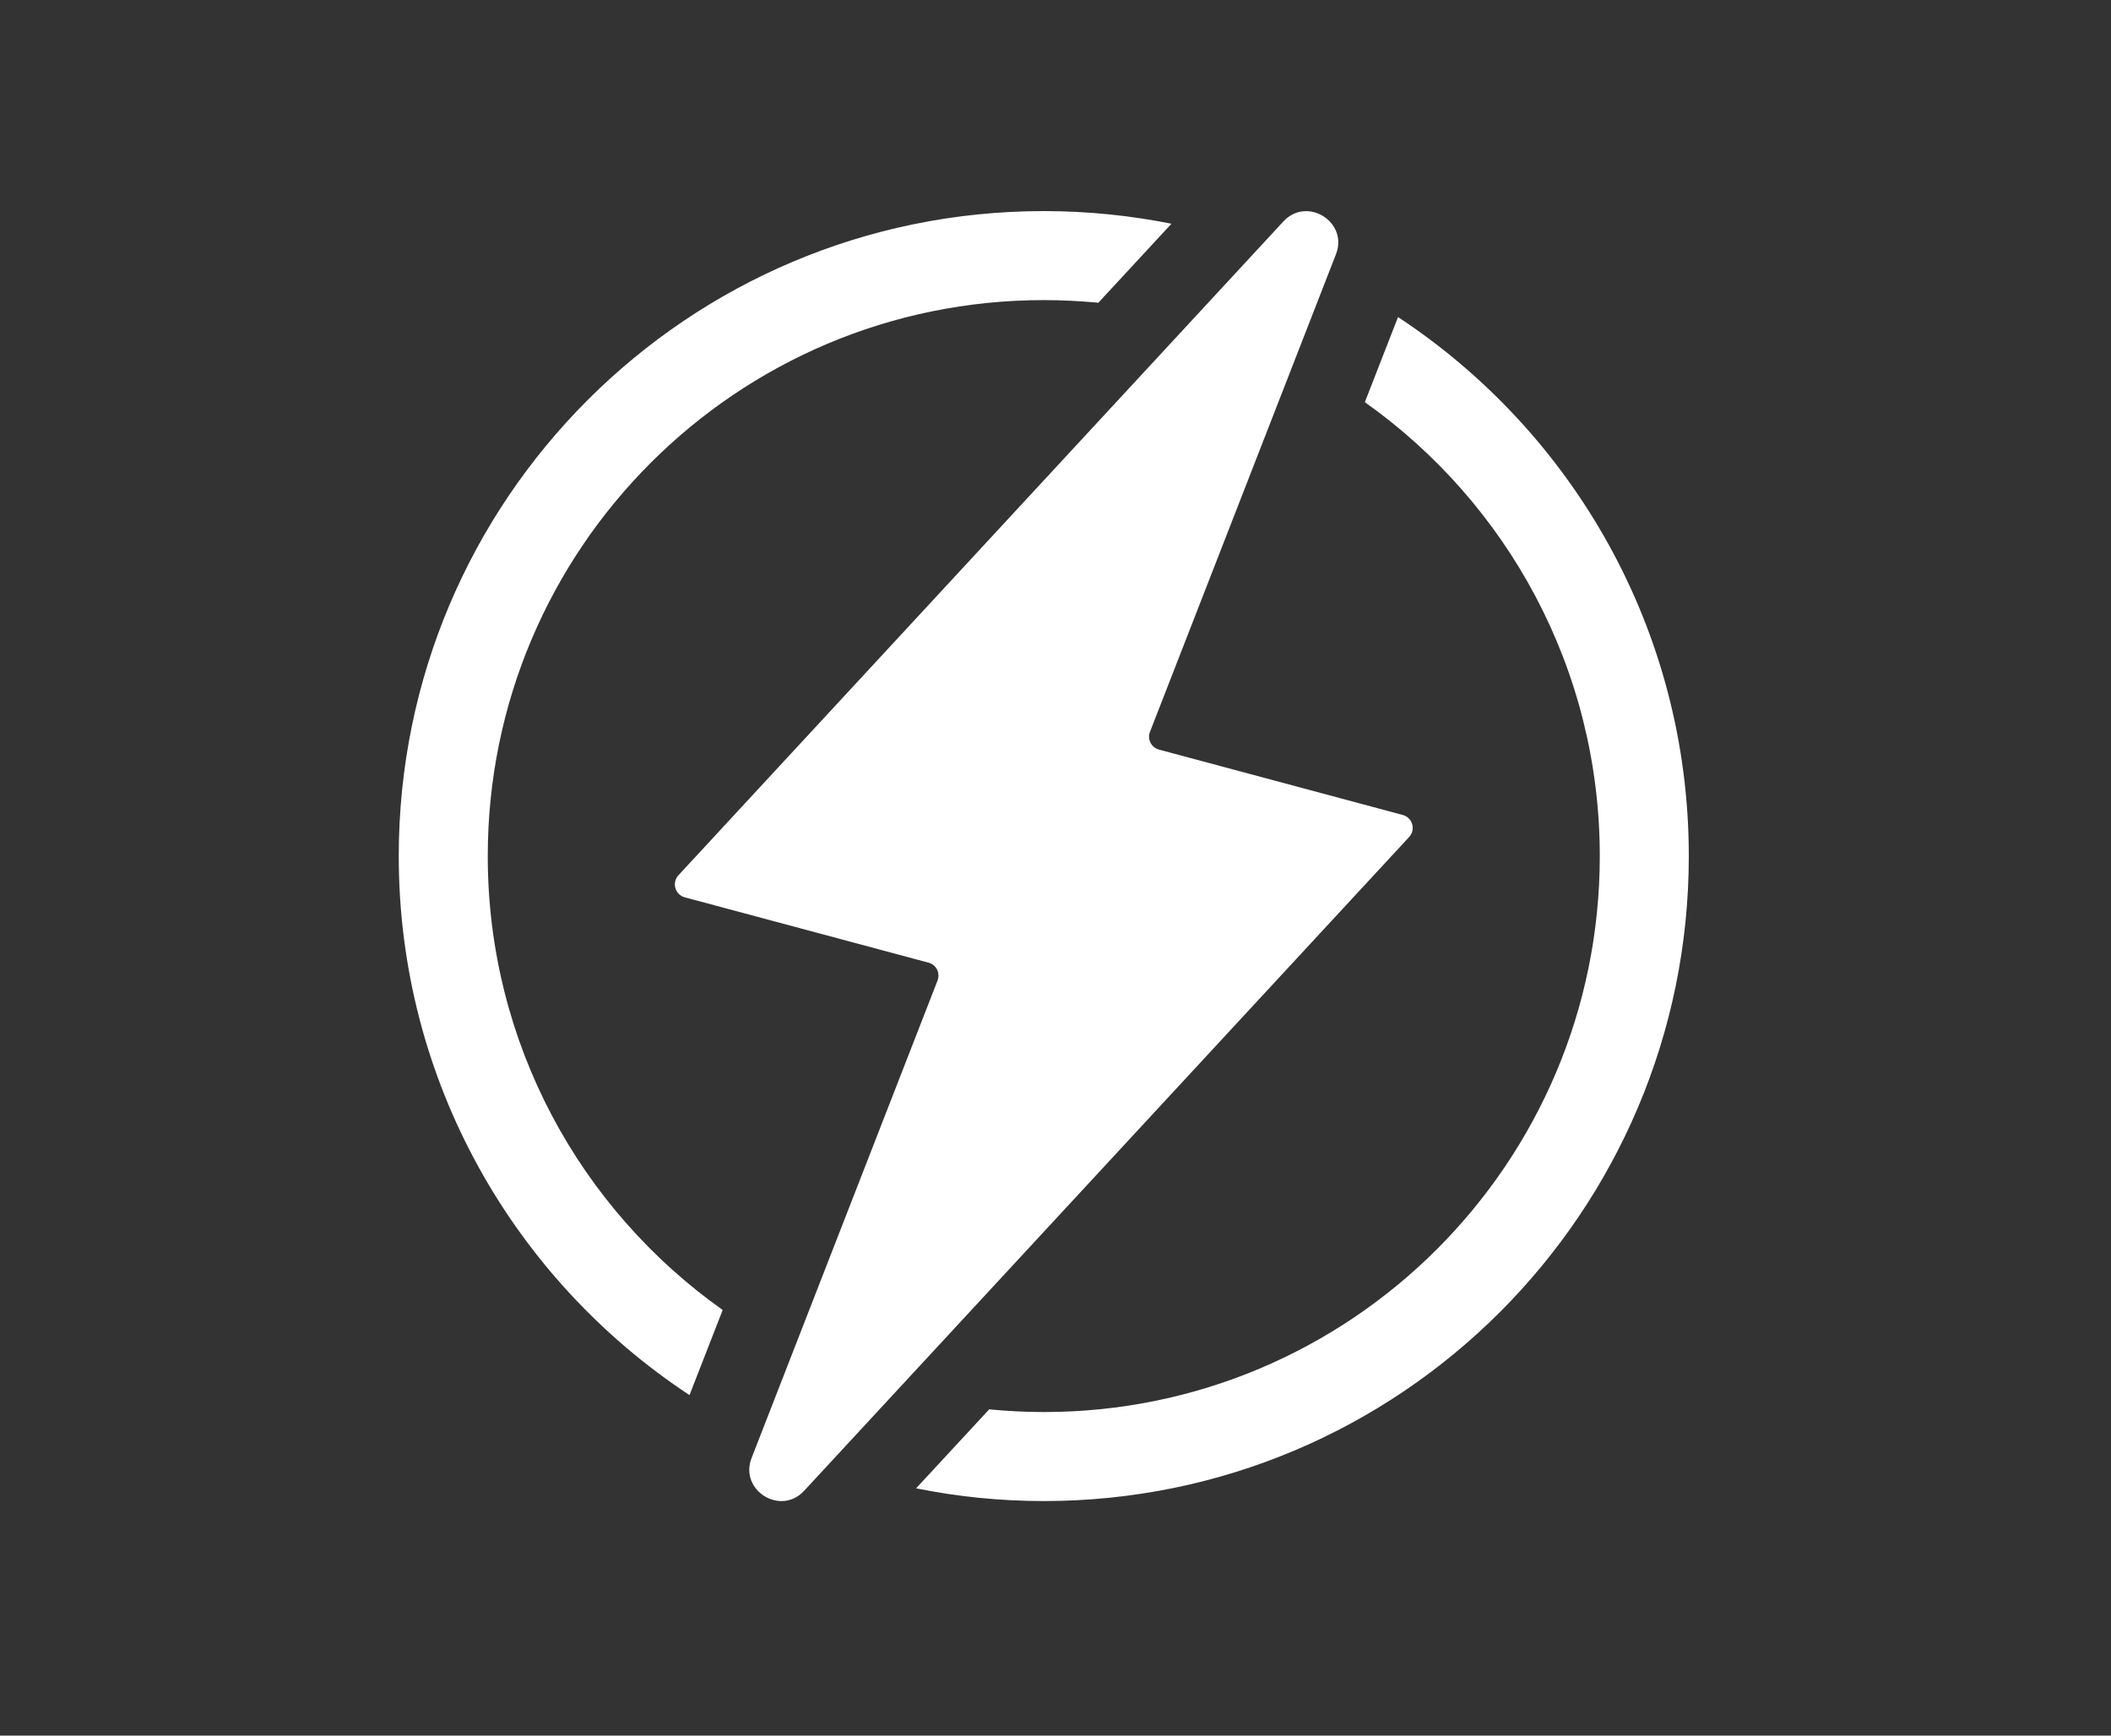 <?xml version="1.0" encoding="UTF-8"?>
<svg xmlns="http://www.w3.org/2000/svg" width="90" height="74" viewBox="0 0 90 74" fill="none">
  <rect x="0" y="0" width="90" height="74" fill="#333333" stroke="none"/>
  <path fill-rule="evenodd" clip-rule="evenodd" d="M44.5 9C46.362 9 48.183 9.187 49.944 9.539L46.827 12.907C46.06 12.836 45.283 12.795 44.5 12.795C31.408 12.795 20.795 23.408 20.795 36.5C20.795 44.49 24.75 51.559 30.811 55.852L29.396 59.481C21.931 54.563 17 46.108 17 36.499C17 21.312 29.312 9 44.5 9ZM56.958 10.838C57.494 9.465 55.723 8.356 54.719 9.438L28.926 37.316C28.631 37.635 28.78 38.148 29.197 38.259L39.586 41.044C39.918 41.132 40.095 41.485 39.972 41.804L32.043 62.163C31.507 63.537 33.277 64.646 34.281 63.564L60.075 35.689C60.37 35.37 60.221 34.858 59.804 34.746L49.415 31.961C49.083 31.873 48.903 31.52 49.028 31.202L56.958 10.838ZM59.603 13.518L58.189 17.147C64.25 21.441 68.205 28.509 68.205 36.499C68.205 49.591 57.592 60.204 44.5 60.204C43.717 60.204 42.94 60.163 42.173 60.089L39.056 63.456C40.817 63.812 42.638 63.999 44.5 63.999C59.688 63.999 72 51.687 72 36.499C72 26.891 67.068 18.436 59.603 13.518Z" fill="white"></path>
</svg>
